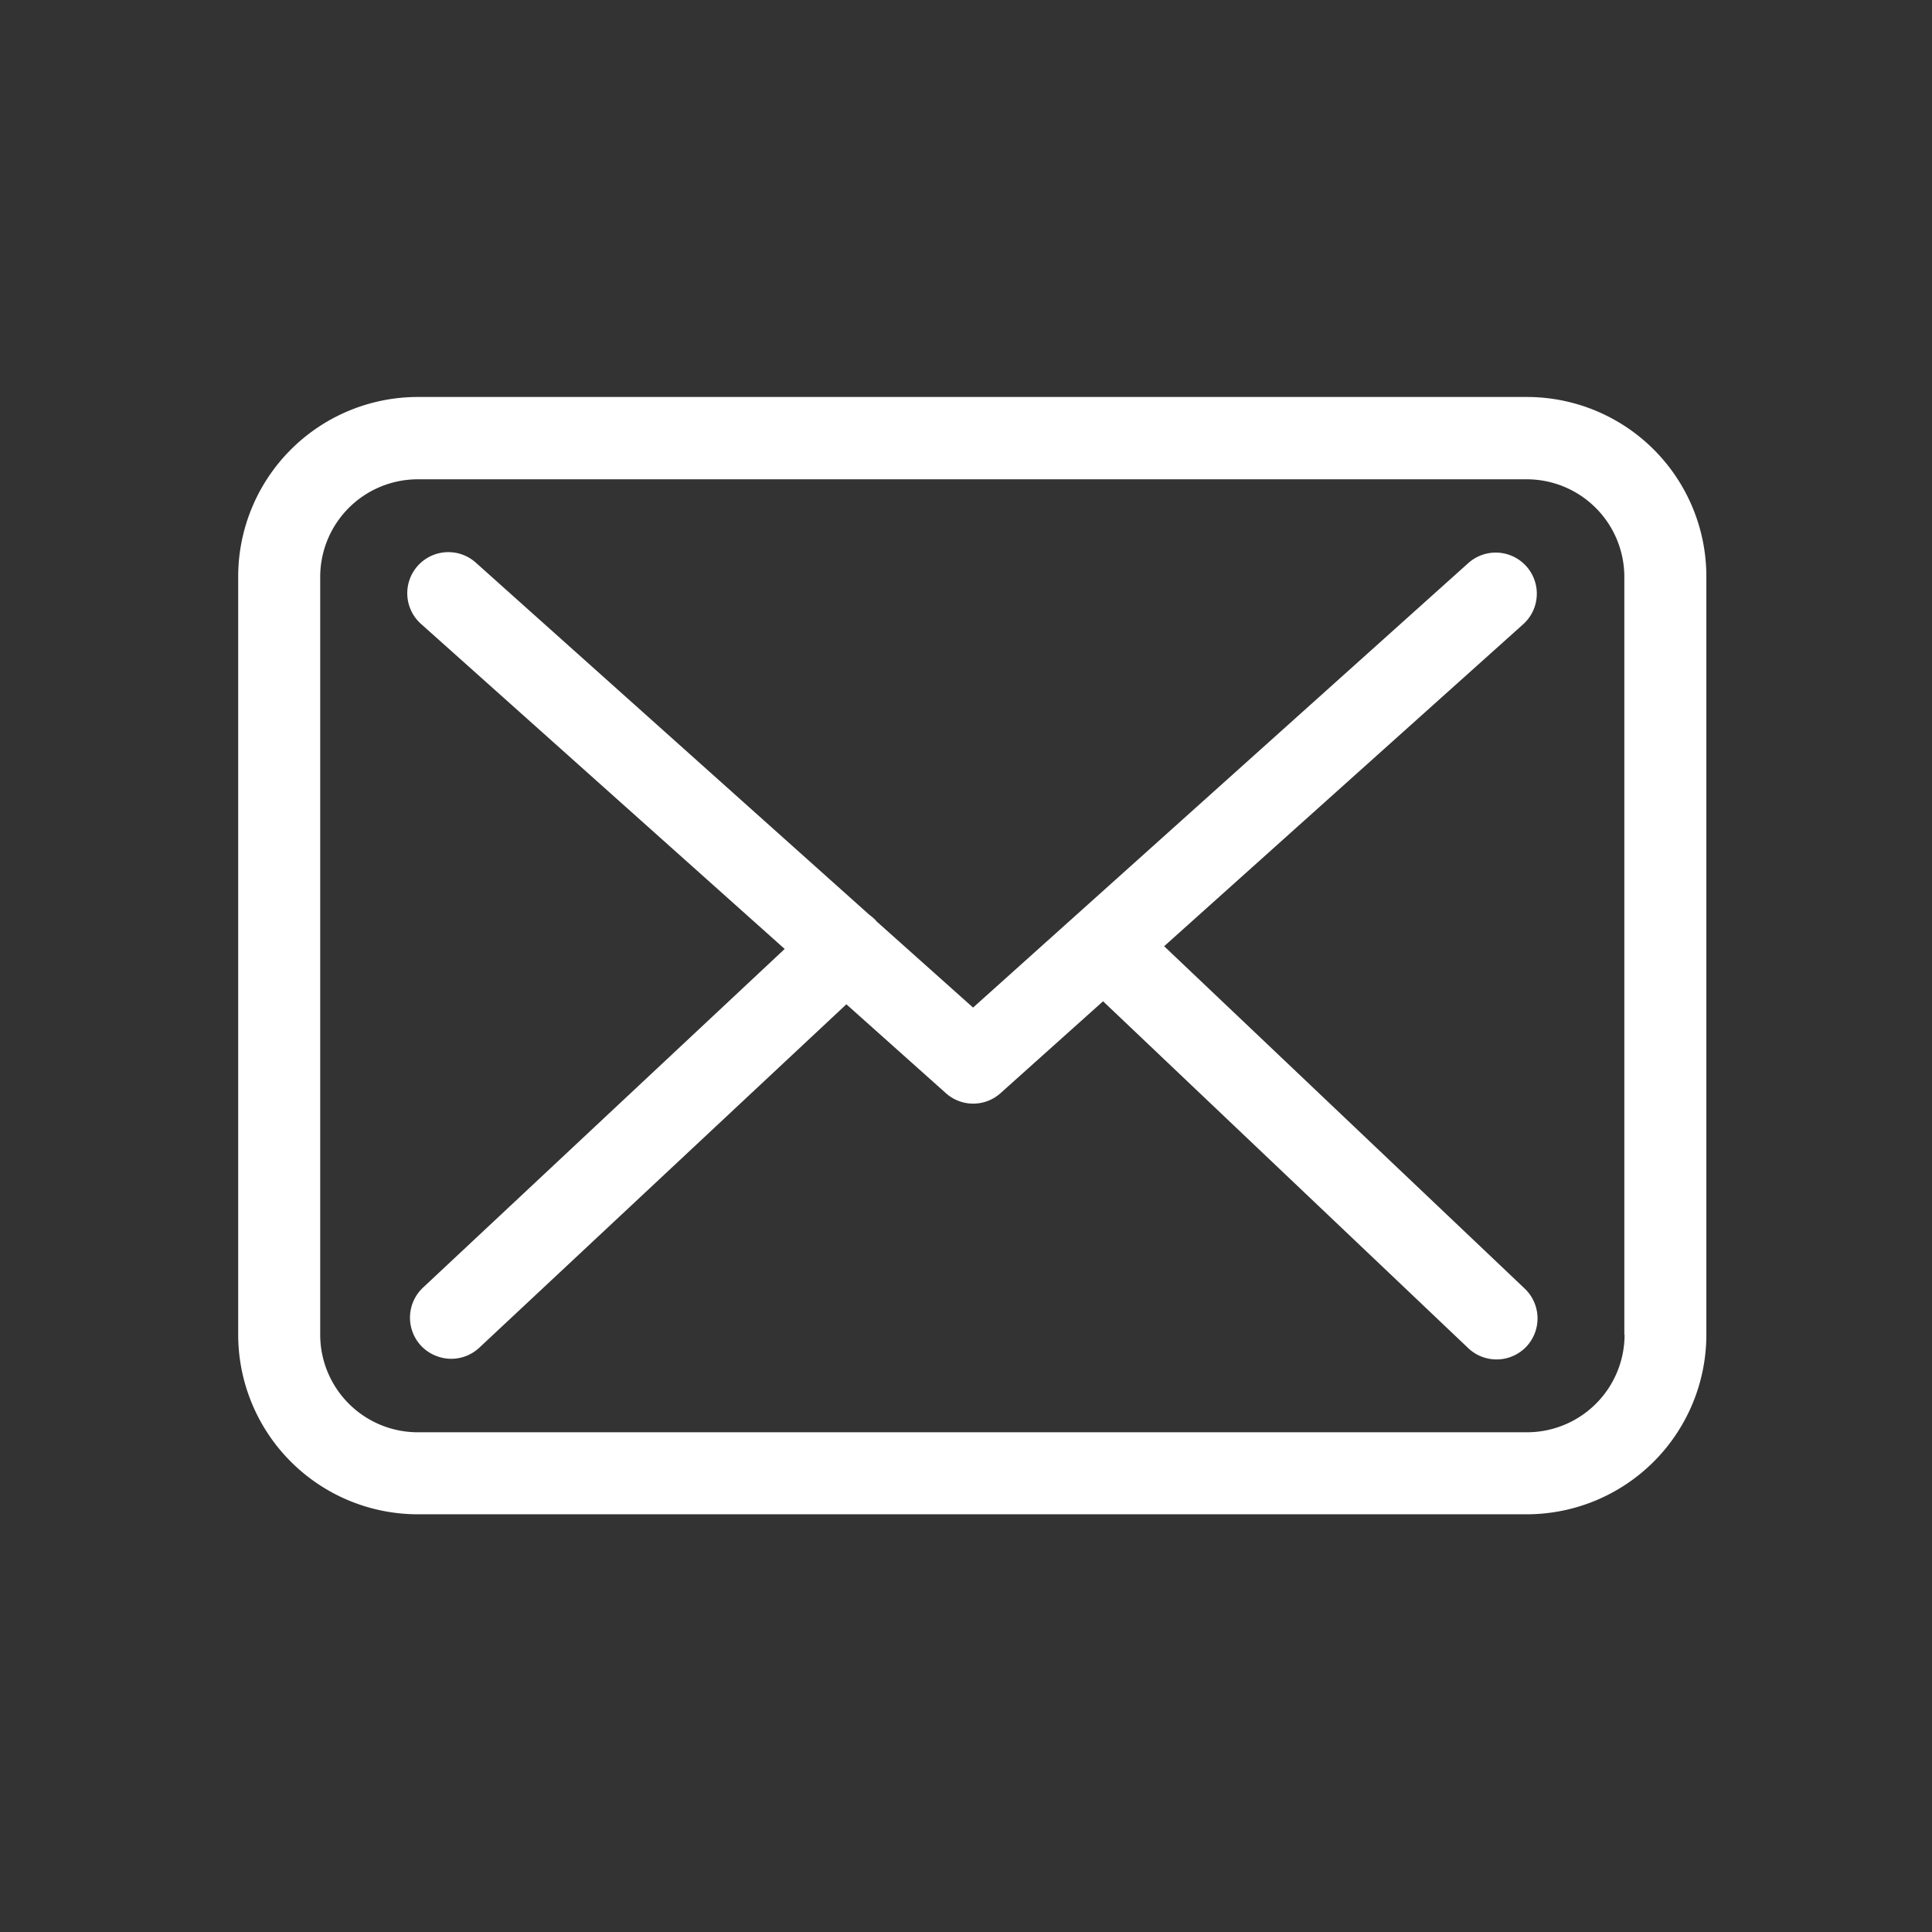 <svg xmlns="http://www.w3.org/2000/svg" width="73" height="73" viewBox="0 0 73 73">
  <rect x="0" y="0" width="73" height="73" fill="#333333" stroke="none"/>
  <g id="Gruppe_52" data-name="Gruppe 52" transform="translate(-924 -2716)">
    <g id="Gruppe_43" data-name="Gruppe 43" transform="translate(933 2731)">
      <path id="Pfad_36" data-name="Pfad 36" d="M461.7,282.89H419.783A6.789,6.789,0,0,0,413,289.674v28.649a6.79,6.79,0,0,0,6.783,6.784h41.907a6.79,6.79,0,0,0,6.784-6.784V289.685a6.782,6.782,0,0,0-6.772-6.795Zm3.684,35.433a3.689,3.689,0,0,1-3.684,3.685H419.783a3.689,3.689,0,0,1-3.684-3.685V289.685A3.689,3.689,0,0,1,419.783,286h41.907a3.689,3.689,0,0,1,3.685,3.684v28.638Zm0,0" transform="translate(-413 -282.89)" fill="#fff"/>
      <path id="Pfad_37" data-name="Pfad 37" d="M483.4,336.136l13.567-12.167a1.552,1.552,0,1,0-2.077-2.308l-18.71,16.793-3.65-3.26c-.011-.011-.023-.023-.023-.034a2.263,2.263,0,0,0-.253-.218L457.4,321.65a1.553,1.553,0,1,0-2.066,2.319l13.728,12.27-13.67,12.8a1.557,1.557,0,0,0-.07,2.193,1.588,1.588,0,0,0,1.137.493,1.554,1.554,0,0,0,1.057-.413l13.877-12.982,3.765,3.363a1.545,1.545,0,0,0,2.066-.011l3.868-3.466,13.8,13.108a1.553,1.553,0,0,0,2.192-.057,1.555,1.555,0,0,0-.057-2.192Zm0,0" transform="translate(-448.413 -315.383)" fill="#fff"/>
    </g>
    <rect id="Rechteck_75" data-name="Rechteck 75" width="73" height="73" transform="translate(924 2716)" fill="none"/>
  </g>
</svg>
